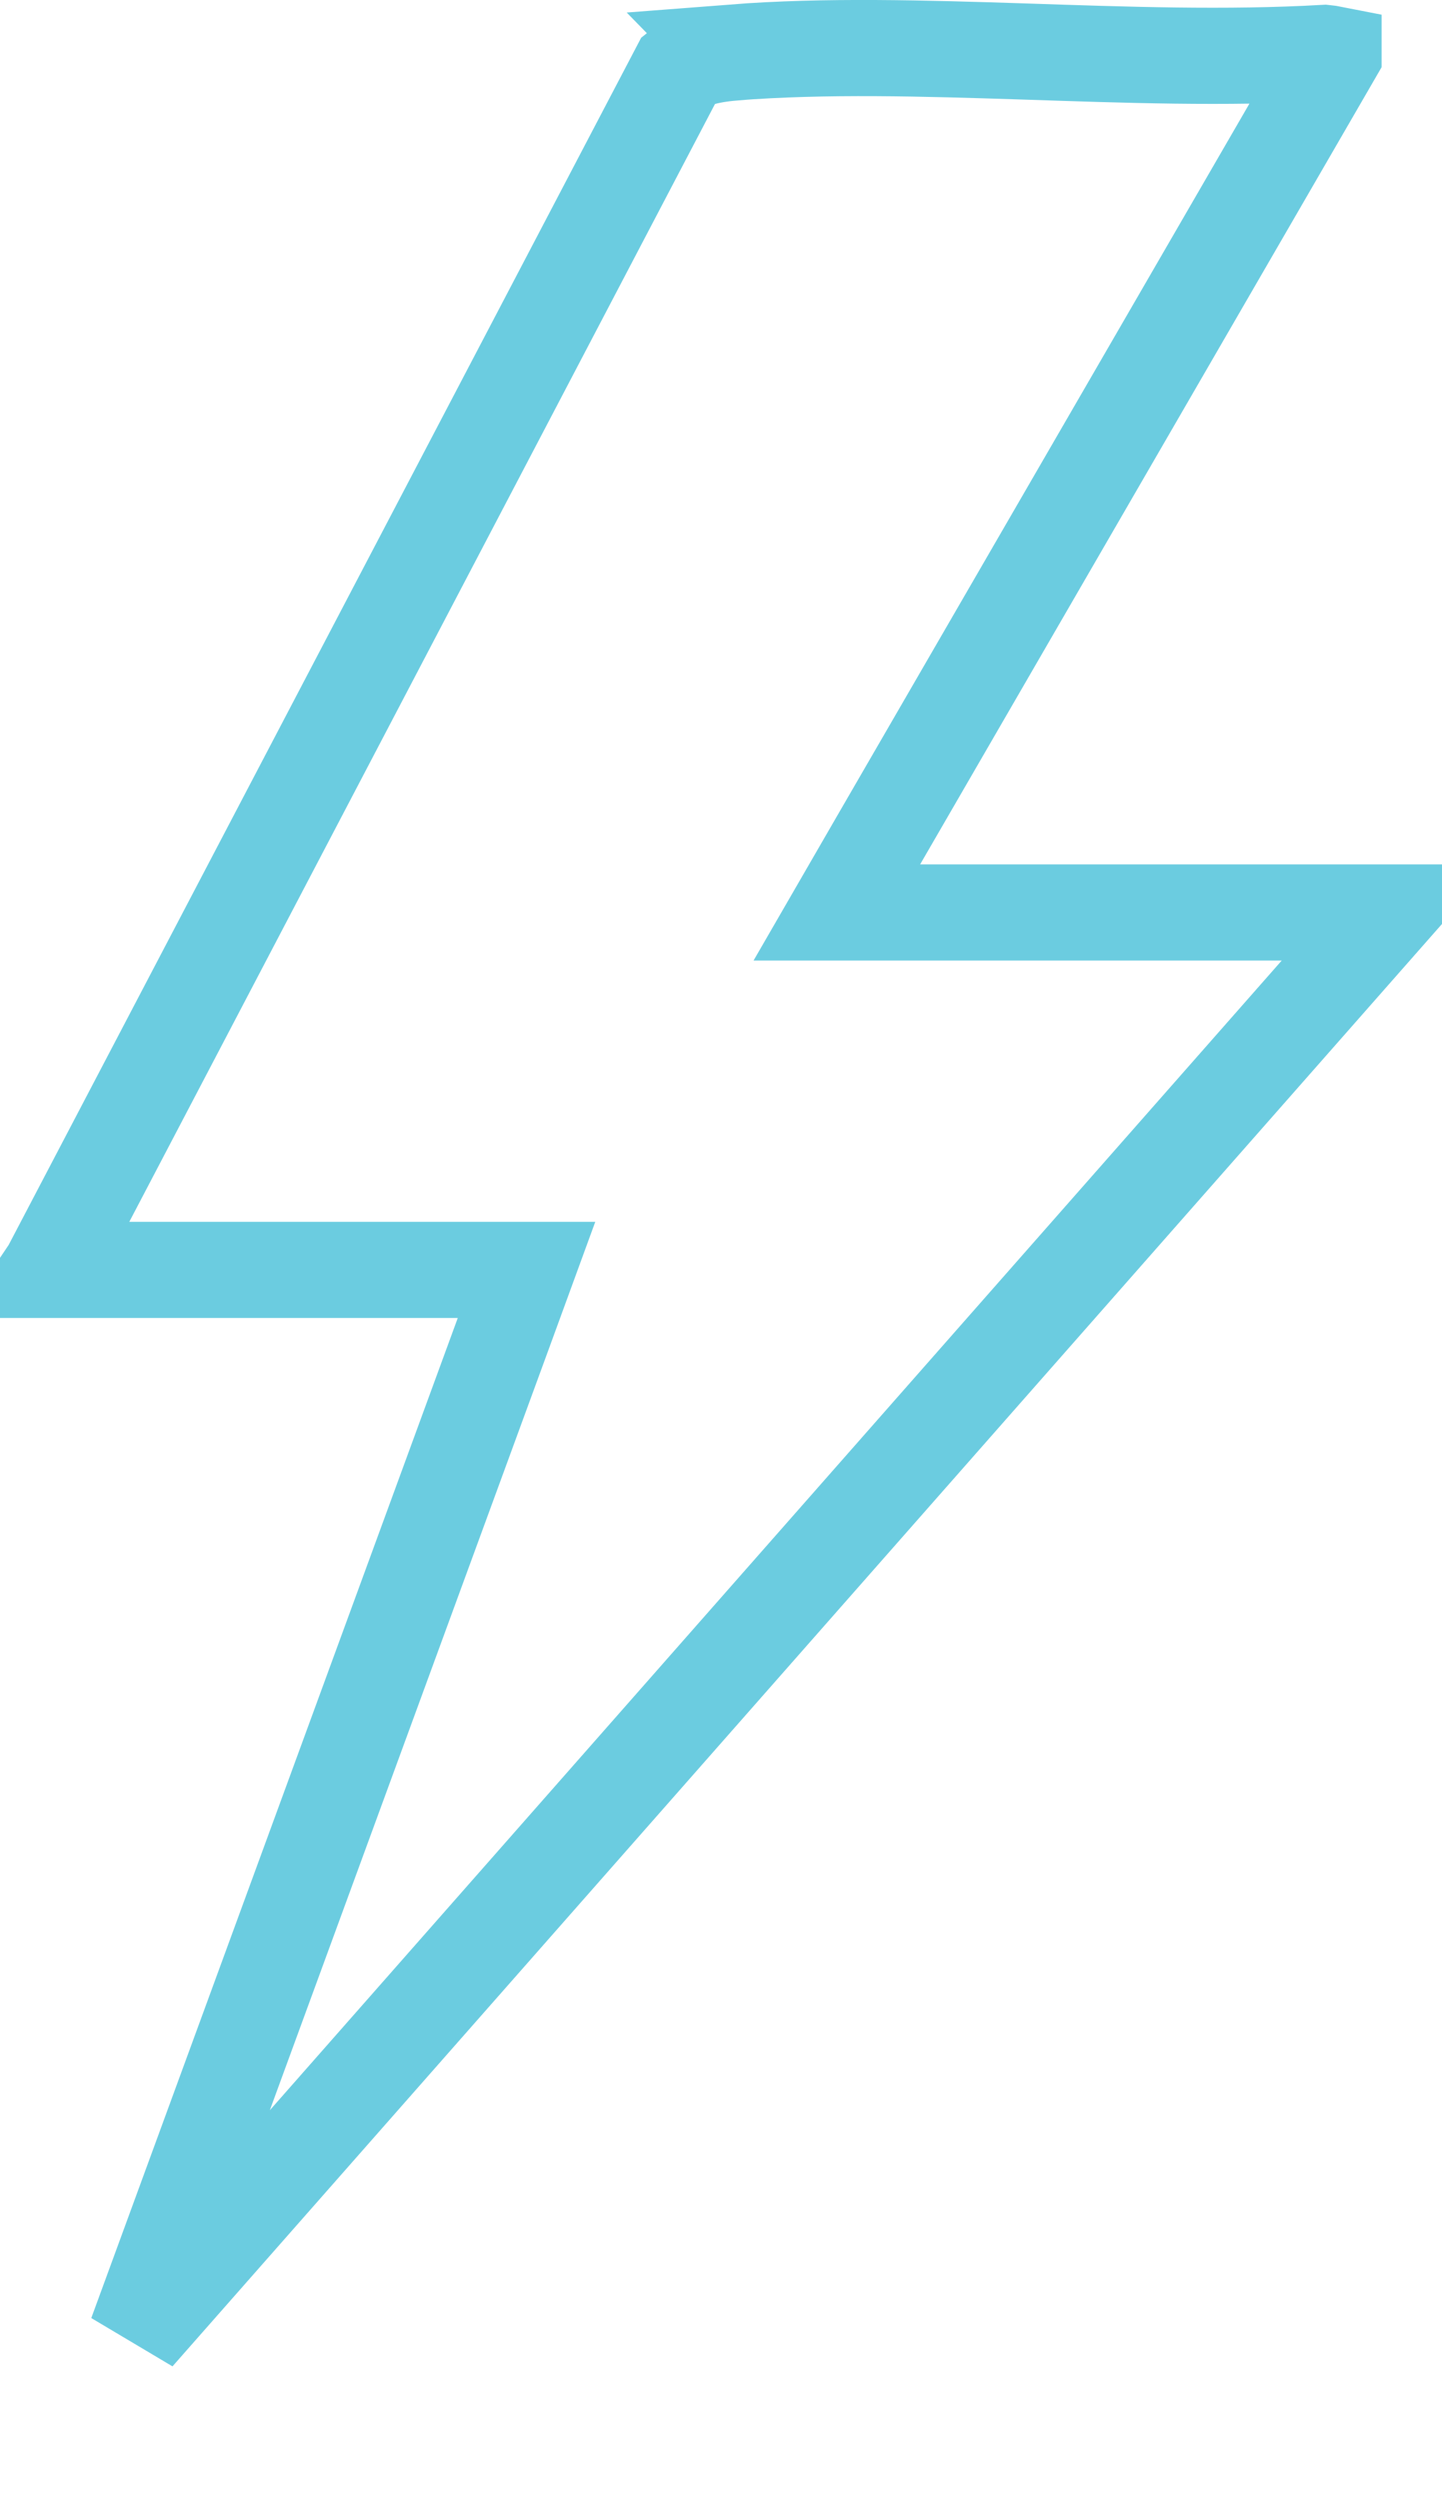 <svg xmlns="http://www.w3.org/2000/svg" fill="none" viewBox="0 0 15 26" height="26" width="15">
<g clip-path="url(#clip0_79_1595)">
<path stroke="#6BCCE0" d="M7.624 0.546C8.59 0.471 9.612 0.502 10.667 0.536C11.695 0.57 12.757 0.609 13.779 0.55C13.816 0.554 13.847 0.558 13.872 0.563V0.564L9.139 8.738L8.705 9.489H14.439L1.419 24.278L5.231 13.879L5.477 13.206H0.518L0.52 13.203L7.065 0.715C7.176 0.624 7.352 0.57 7.625 0.547L7.624 0.546Z"></path>
</g>
<defs>
<clipPath id="clip0_79_1595">
<rect fill="white" height="26" width="15"></rect>
</clipPath>
</defs>
</svg>
